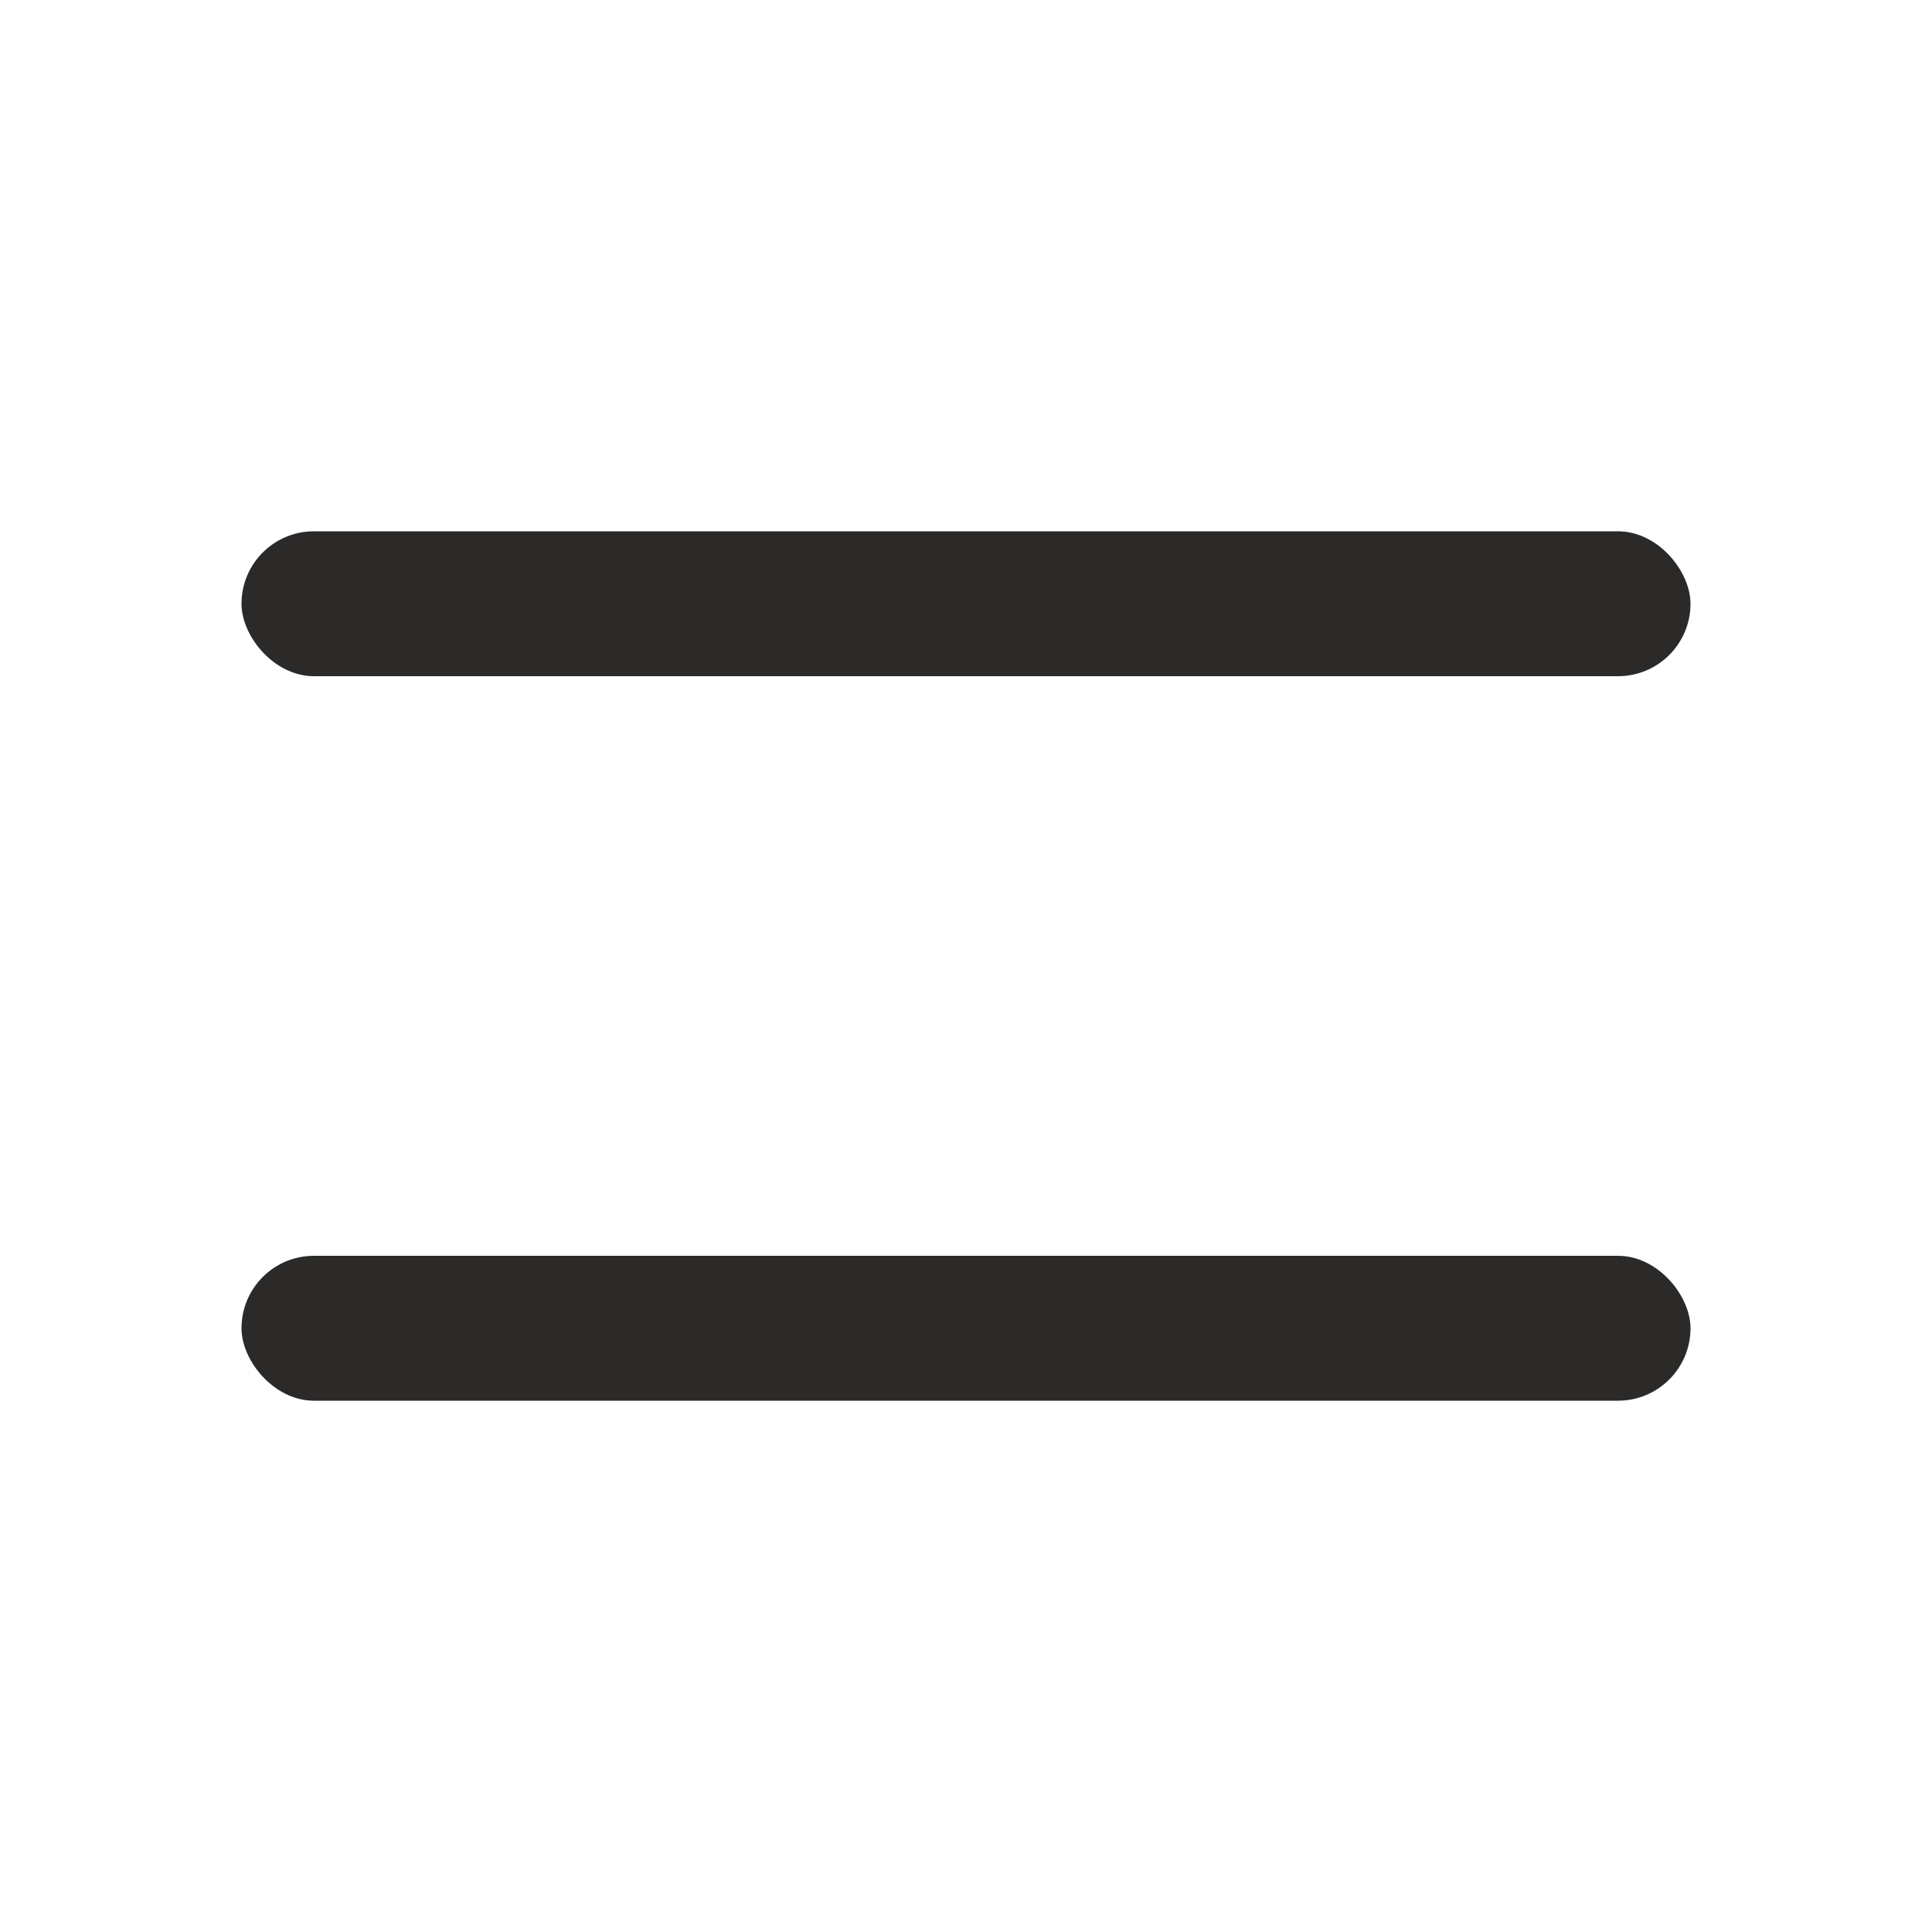 <?xml version="1.0" encoding="UTF-8"?> <svg xmlns="http://www.w3.org/2000/svg" width="40" height="40" viewBox="0 0 40 40" fill="none"> <rect x="5" y="11" width="30" height="3" rx="1.5" fill="#2B2A29"></rect> <rect x="5" y="26" width="30" height="3" rx="1.5" fill="#2B2A29"></rect> </svg> 